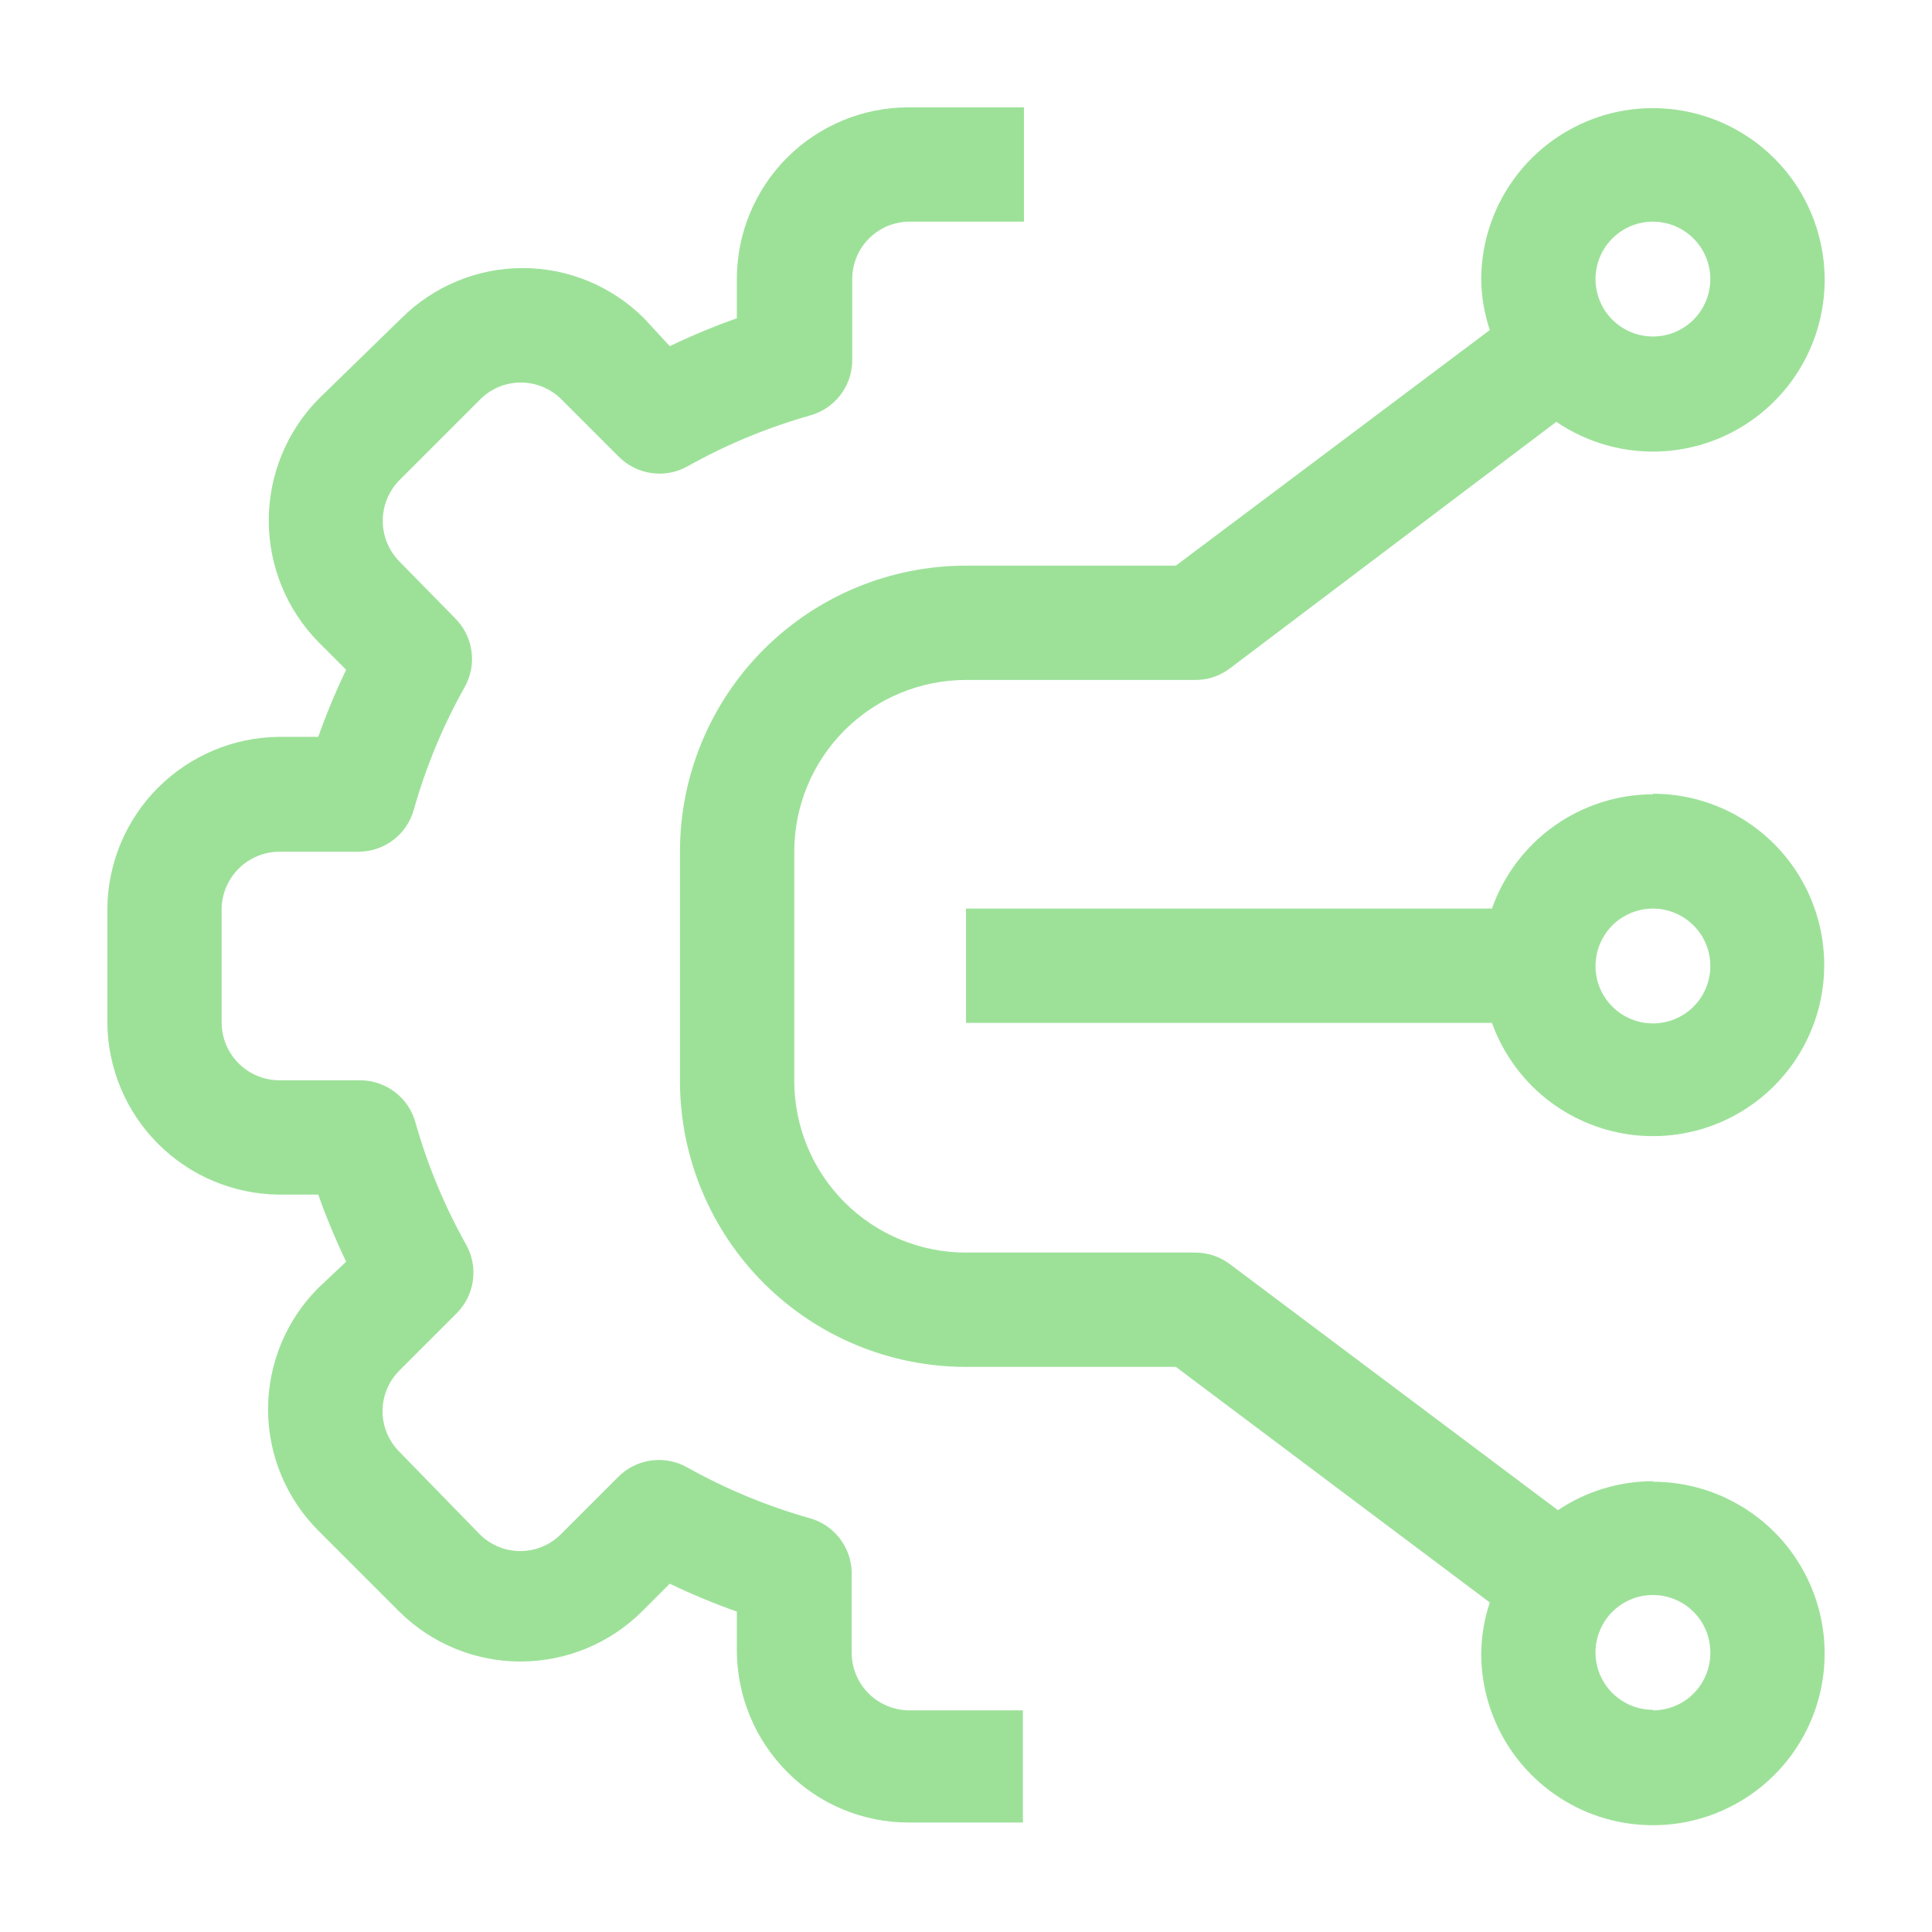 <svg width="36" height="36" viewBox="0 0 36 36" fill="none" xmlns="http://www.w3.org/2000/svg">
<path d="M16.18 31.55C15.982 31.35 15.871 31.081 15.87 30.8V29.29C15.864 29.062 15.784 28.842 15.644 28.662C15.504 28.482 15.31 28.352 15.09 28.29C14.292 28.064 13.524 27.745 12.8 27.34C12.596 27.226 12.361 27.182 12.13 27.215C11.899 27.247 11.684 27.355 11.52 27.52L10.45 28.59C10.249 28.79 9.978 28.902 9.695 28.902C9.412 28.902 9.141 28.79 8.94 28.59L7.44 27.05C7.24 26.849 7.128 26.578 7.128 26.295C7.128 26.012 7.24 25.741 7.44 25.54L8.51 24.47C8.673 24.306 8.779 24.094 8.811 23.865C8.844 23.636 8.801 23.403 8.69 23.2C8.284 22.477 7.965 21.708 7.74 20.91C7.678 20.69 7.548 20.496 7.368 20.356C7.188 20.216 6.968 20.136 6.74 20.13H5.2C4.917 20.127 4.646 20.014 4.446 19.814C4.246 19.614 4.133 19.343 4.13 19.06V16.93C4.135 16.649 4.25 16.381 4.45 16.183C4.65 15.985 4.919 15.873 5.2 15.87H6.71C6.938 15.864 7.158 15.784 7.338 15.644C7.518 15.504 7.648 15.31 7.71 15.09C7.935 14.292 8.254 13.523 8.66 12.8C8.774 12.596 8.818 12.361 8.785 12.13C8.753 11.899 8.645 11.684 8.48 11.52L7.44 10.46C7.243 10.258 7.132 9.987 7.132 9.705C7.132 9.423 7.243 9.152 7.44 8.95L8.95 7.44C9.151 7.24 9.422 7.128 9.705 7.128C9.988 7.128 10.259 7.24 10.46 7.44L11.53 8.51C11.694 8.675 11.909 8.783 12.14 8.815C12.371 8.848 12.606 8.804 12.81 8.69C13.533 8.284 14.302 7.966 15.1 7.74C15.32 7.678 15.514 7.548 15.654 7.368C15.794 7.188 15.874 6.968 15.88 6.74V5.2C15.88 4.916 15.993 4.644 16.193 4.443C16.394 4.243 16.666 4.13 16.95 4.13H19.08V2H16.93C16.081 2 15.267 2.337 14.667 2.937C14.067 3.537 13.73 4.351 13.73 5.2V5.93C13.305 6.081 12.887 6.255 12.48 6.45L12 5.93C11.4 5.332 10.587 4.995 9.74 4.995C8.893 4.995 8.08 5.332 7.48 5.93L5.93 7.44C5.339 8.044 5.008 8.855 5.008 9.7C5.008 10.545 5.339 11.356 5.93 11.96L6.45 12.48C6.255 12.887 6.081 13.304 5.93 13.73H5.2C4.354 13.738 3.544 14.078 2.946 14.676C2.347 15.274 2.008 16.084 2 16.93V19.06C2.008 19.906 2.347 20.716 2.946 21.314C3.544 21.913 4.354 22.252 5.2 22.26H5.93C6.081 22.686 6.255 23.103 6.45 23.51L5.93 24C5.332 24.6 4.995 25.413 4.995 26.26C4.995 27.107 5.332 27.92 5.93 28.52L7.44 30.03C8.041 30.626 8.853 30.96 9.7 30.96C10.546 30.96 11.359 30.626 11.96 30.03L12.48 29.51C12.887 29.705 13.305 29.879 13.73 30.03V30.76C13.734 31.608 14.071 32.42 14.67 33.02C14.966 33.318 15.318 33.555 15.706 33.716C16.094 33.877 16.51 33.96 16.93 33.96H19.06V31.87H16.93C16.648 31.865 16.379 31.751 16.18 31.55Z" fill="#9DE199"/>
<path d="M30.8 27.6C30.169 27.601 29.553 27.789 29.03 28.14L22.91 23.55C22.725 23.413 22.5 23.339 22.27 23.34H18C17.151 23.34 16.337 23.003 15.737 22.403C15.137 21.803 14.8 20.989 14.8 20.14V15.87C14.8 15.022 15.137 14.208 15.737 13.608C16.337 13.008 17.151 12.67 18 12.67H22.27C22.5 12.672 22.725 12.598 22.91 12.46L29 7.86C29.59 8.262 30.298 8.455 31.01 8.408C31.723 8.361 32.399 8.077 32.931 7.601C33.464 7.126 33.822 6.486 33.949 5.783C34.076 5.081 33.964 4.356 33.632 3.724C33.299 3.092 32.765 2.59 32.114 2.297C31.463 2.004 30.733 1.937 30.039 2.106C29.346 2.276 28.729 2.673 28.287 3.233C27.845 3.794 27.603 4.487 27.6 5.2C27.604 5.523 27.658 5.844 27.76 6.15L21.91 10.54H18C16.586 10.54 15.231 11.102 14.231 12.101C13.232 13.101 12.67 14.457 12.67 15.87V20.14C12.67 21.554 13.232 22.91 14.231 23.909C15.231 24.909 16.586 25.47 18 25.47H21.91L27.76 29.86C27.658 30.167 27.604 30.487 27.6 30.81C27.6 31.443 27.788 32.062 28.139 32.588C28.491 33.114 28.991 33.525 29.575 33.767C30.16 34.009 30.803 34.072 31.424 33.949C32.045 33.825 32.615 33.521 33.063 33.073C33.51 32.626 33.815 32.056 33.938 31.435C34.062 30.814 33.998 30.171 33.756 29.586C33.514 29.001 33.104 28.501 32.578 28.15C32.051 27.798 31.433 27.61 30.8 27.61V27.6ZM30.8 4.13C31.012 4.13 31.218 4.193 31.394 4.311C31.57 4.428 31.707 4.595 31.788 4.791C31.869 4.986 31.891 5.202 31.849 5.409C31.808 5.617 31.706 5.807 31.556 5.957C31.407 6.107 31.216 6.209 31.009 6.25C30.801 6.291 30.586 6.27 30.39 6.189C30.195 6.108 30.028 5.971 29.91 5.795C29.793 5.619 29.73 5.412 29.73 5.2C29.73 4.917 29.843 4.644 30.043 4.444C30.244 4.243 30.516 4.13 30.8 4.13ZM30.8 31.86C30.588 31.86 30.381 31.798 30.206 31.68C30.029 31.562 29.892 31.395 29.811 31.2C29.73 31.004 29.709 30.789 29.75 30.582C29.792 30.374 29.894 30.183 30.043 30.034C30.193 29.884 30.384 29.782 30.591 29.741C30.799 29.7 31.014 29.721 31.209 29.802C31.405 29.883 31.572 30.02 31.69 30.196C31.807 30.372 31.87 30.579 31.87 30.79C31.871 30.932 31.845 31.072 31.791 31.203C31.738 31.334 31.66 31.453 31.56 31.553C31.461 31.654 31.342 31.734 31.212 31.788C31.081 31.842 30.941 31.87 30.8 31.87V31.86Z" fill="#9DE199"/>
<path d="M30.8 14.8C30.141 14.802 29.499 15.008 28.962 15.389C28.425 15.77 28.019 16.309 27.8 16.93H18V19.06H27.8C27.998 19.61 28.343 20.095 28.797 20.462C29.252 20.829 29.798 21.064 30.377 21.142C30.956 21.219 31.545 21.137 32.08 20.903C32.615 20.669 33.076 20.292 33.412 19.814C33.748 19.336 33.946 18.775 33.985 18.192C34.023 17.609 33.901 17.027 33.632 16.509C33.362 15.99 32.956 15.556 32.457 15.253C31.957 14.95 31.384 14.79 30.8 14.79V14.8ZM30.8 19.07C30.588 19.07 30.381 19.007 30.206 18.89C30.03 18.772 29.892 18.605 29.811 18.41C29.73 18.214 29.709 17.999 29.751 17.791C29.792 17.584 29.894 17.393 30.043 17.243C30.193 17.094 30.384 16.992 30.591 16.951C30.799 16.909 31.014 16.93 31.209 17.012C31.405 17.093 31.572 17.23 31.69 17.406C31.807 17.581 31.87 17.788 31.87 18C31.87 18.284 31.757 18.556 31.557 18.757C31.356 18.957 31.084 19.07 30.8 19.07Z" fill="#9DE199"/>
</svg>
